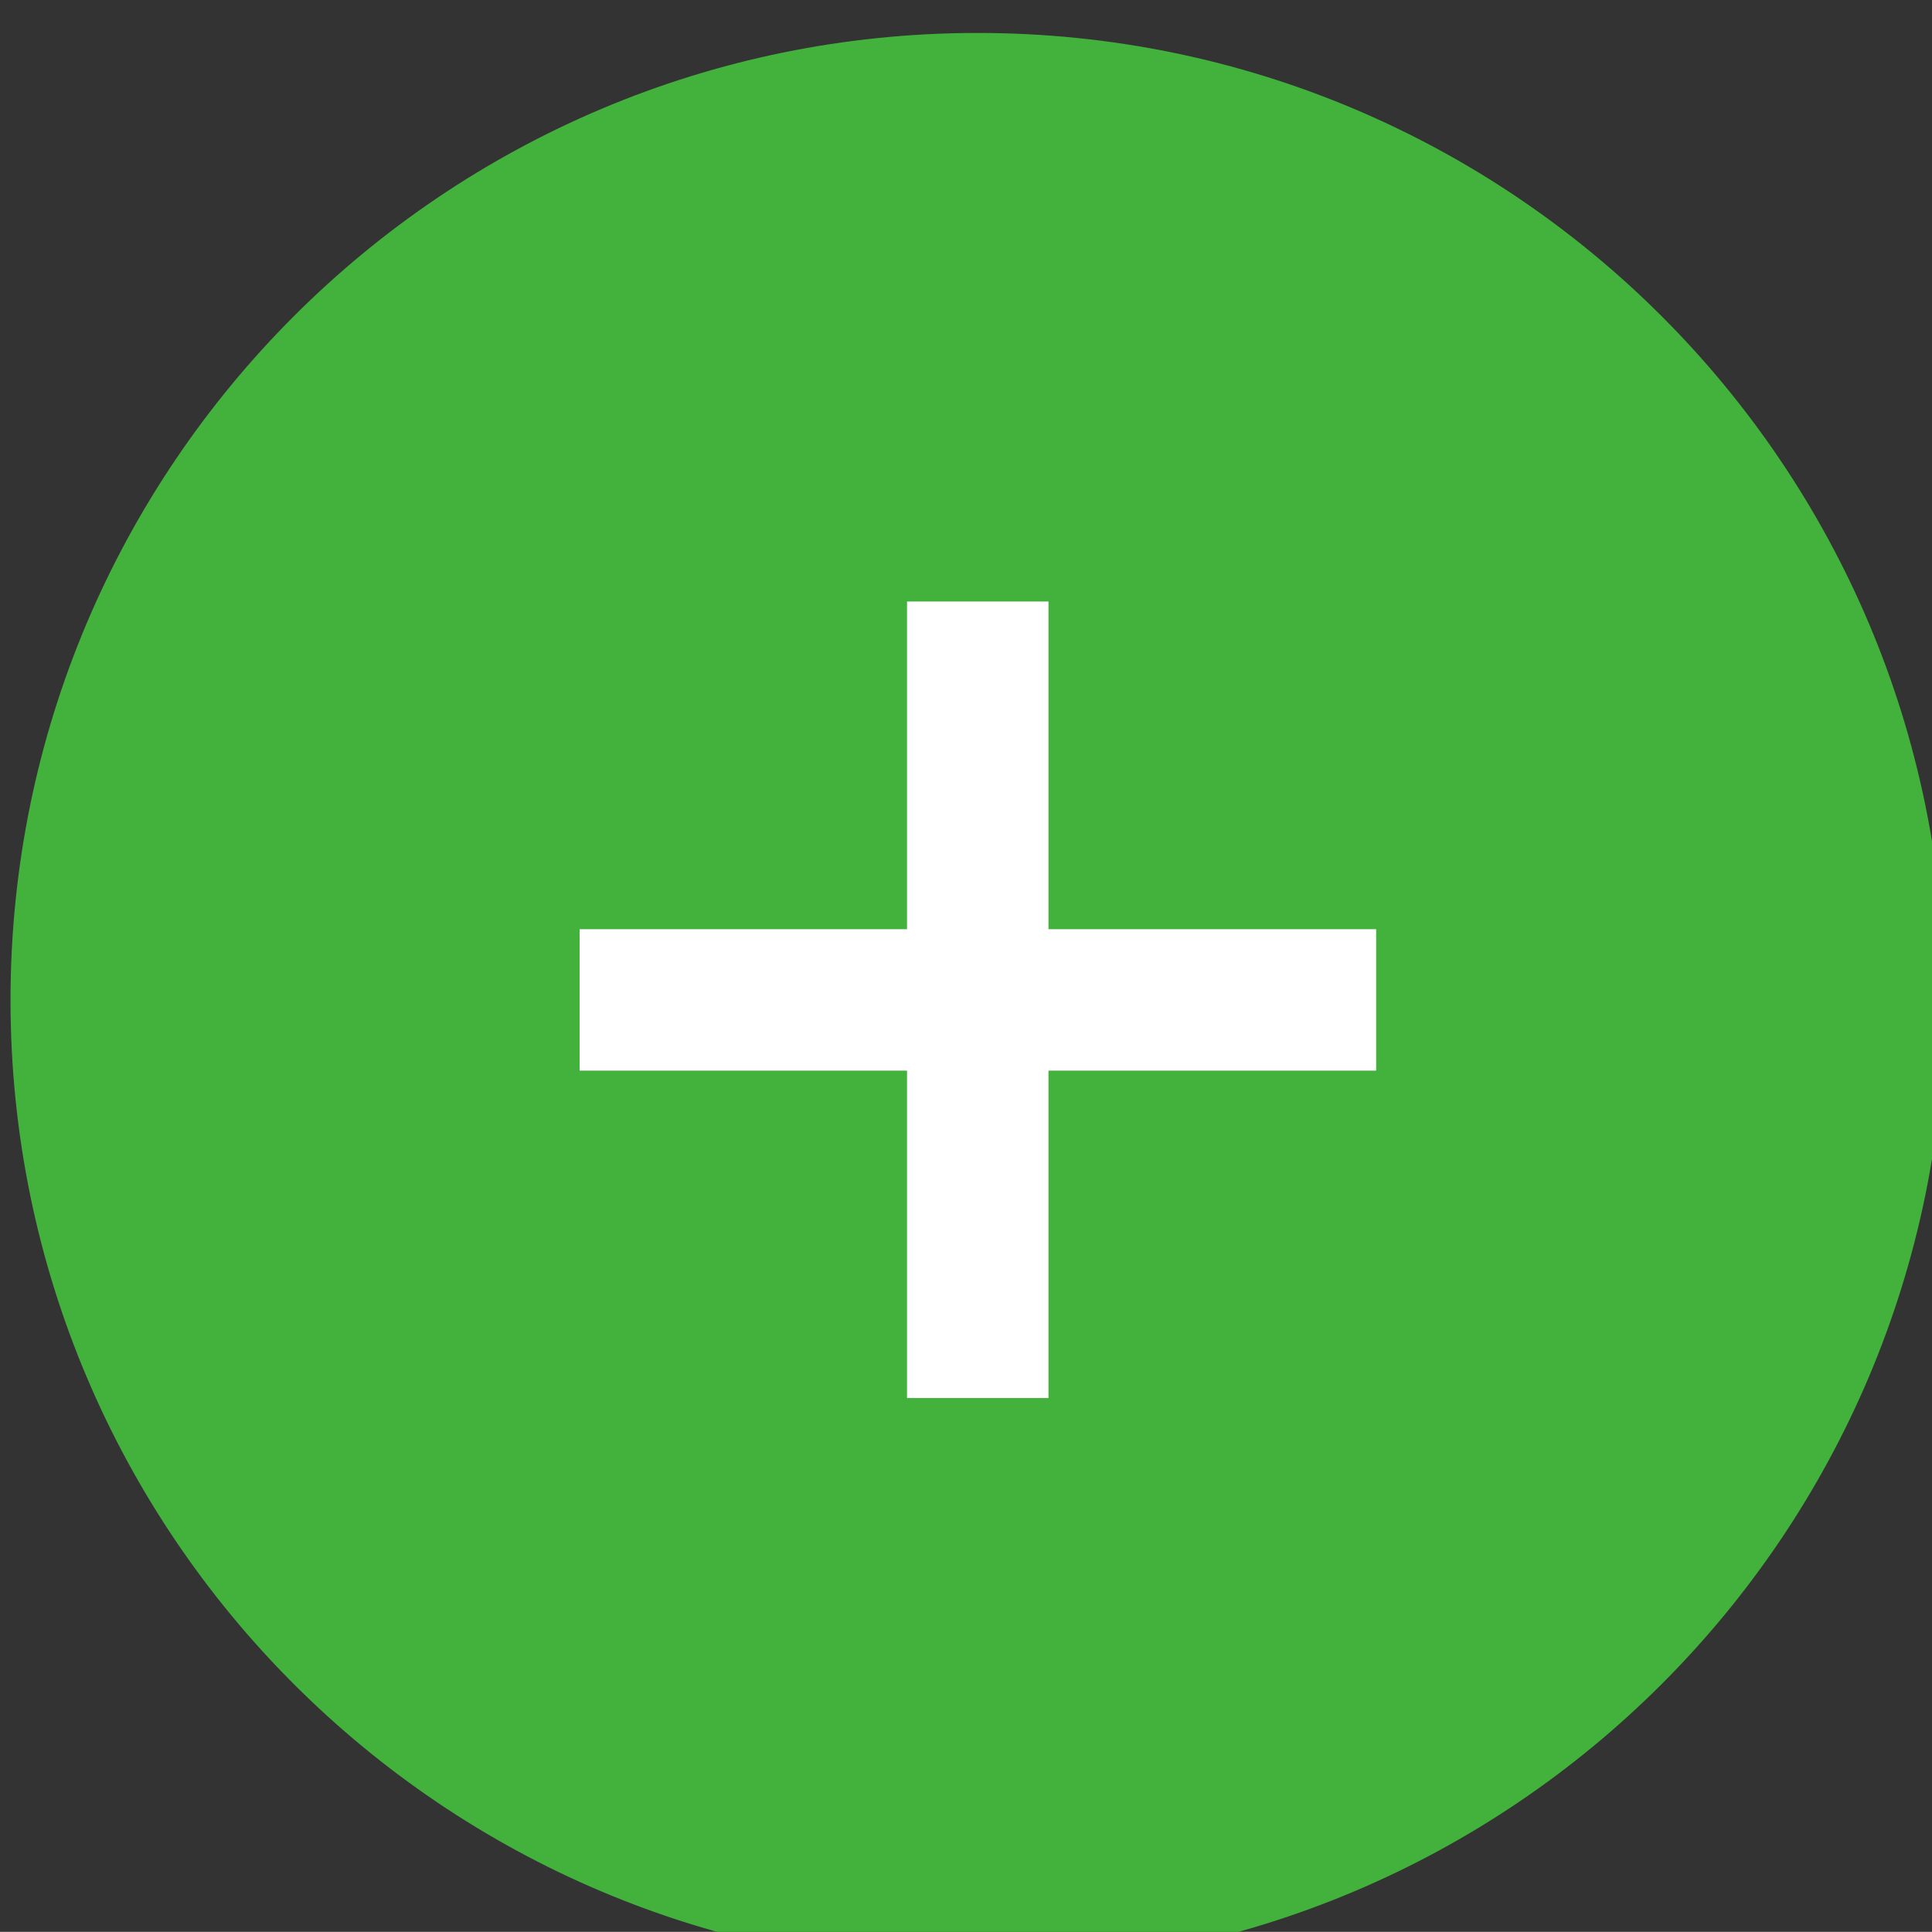 <?xml version="1.0" encoding="UTF-8" standalone="no"?>
<!-- Created with Inkscape (http://www.inkscape.org/) -->

<svg

   viewBox="0 0 12.517 12.516"
   version="1.1"
   id="svg1"
   inkscape:version="1.3.2 (091e20e, 2023-11-25, custom)"
   sodipodi:docname="greenButton.svg"
   xmlns:inkscape="http://www.inkscape.org/namespaces/inkscape"
   xmlns:sodipodi="http://sodipodi.sourceforge.net/DTD/sodipodi-0.dtd"
   xmlns="http://www.w3.org/2000/svg"
   xmlns:svg="http://www.w3.org/2000/svg">
  <rect x="0" y="0" width="12.517" height="12.516" fill="#333333" stroke="none"/>
  <sodipodi:namedview
     id="namedview1"
     pagecolor="#ffffff"
     bordercolor="#666666"
     borderopacity="1.0"
     inkscape:showpageshadow="2"
     inkscape:pageopacity="0.0"
     inkscape:pagecheckerboard="0"
     inkscape:deskcolor="#d1d1d1"
     inkscape:document-units="mm"
     inkscape:zoom="0.74029882"
     inkscape:cx="23.639103"
     inkscape:cy="23.639103"
     inkscape:window-width="1920"
     inkscape:window-height="1027"
     inkscape:window-x="1912"
     inkscape:window-y="-8"
     inkscape:window-maximized="1"
     inkscape:current-layer="layer1" />
  <defs
     id="defs1">
    <clipPath
       clipPathUnits="userSpaceOnUse"
       id="clipPath163">
      <path
         d="M 0,0 H 612 V 792 H 0 Z"
         transform="translate(-137.759,-378.201)"
         id="path163" />
    </clipPath>
  </defs>
  <g
     inkscape:label="Layer 1"
     inkscape:groupmode="layer"
     id="layer1"
     transform="translate(-98.69,-142.346)">
    <g
       id="g161"
       transform="matrix(0.265,0,0,0.265,56.35,8.883)">
      <path
         id="path162"
         d="M 0,0 C 9.797,0 17.74,7.942 17.74,17.74 17.74,27.537 9.797,35.479 0,35.479 -9.797,35.479 -17.74,27.537 -17.74,17.74 -17.74,7.942 -9.797,0 0,0"
         style="fill:#42b23c;fill-opacity:1;fill-rule:nonzero;stroke:none"
         transform="matrix(1.333,0,0,-1.333,183.678,551.733)"
         clip-path="url(#clipPath163)" />
    </g>
    <g
       id="g16"
       inkscape:export-filename="g16.png"
       inkscape:export-xdpi="273.487"
       inkscape:export-ydpi="273.487"
       transform="matrix(0.265,0,0,0.265,56.35,8.883)">
      <g
         id="g163">
        <path
           id="path164"
           d="M 0,0 V -14.609"
           style="fill:none;stroke:#ffffff;stroke-width:2.594;stroke-linecap:butt;stroke-linejoin:miter;stroke-miterlimit:4;stroke-dasharray:none;stroke-opacity:1"
           transform="matrix(1.333,0,0,-1.333,183.678,518.34)" />
      </g>
      <g
         id="g164">
        <path
           id="path165"
           d="M 0,0 H -14.609"
           style="fill:none;stroke:#ffffff;stroke-width:2.594;stroke-linecap:butt;stroke-linejoin:miter;stroke-miterlimit:4;stroke-dasharray:none;stroke-opacity:1"
           transform="matrix(1.333,0,0,-1.333,193.418,528.08)" />
      </g>
    </g>
  </g>
</svg>
